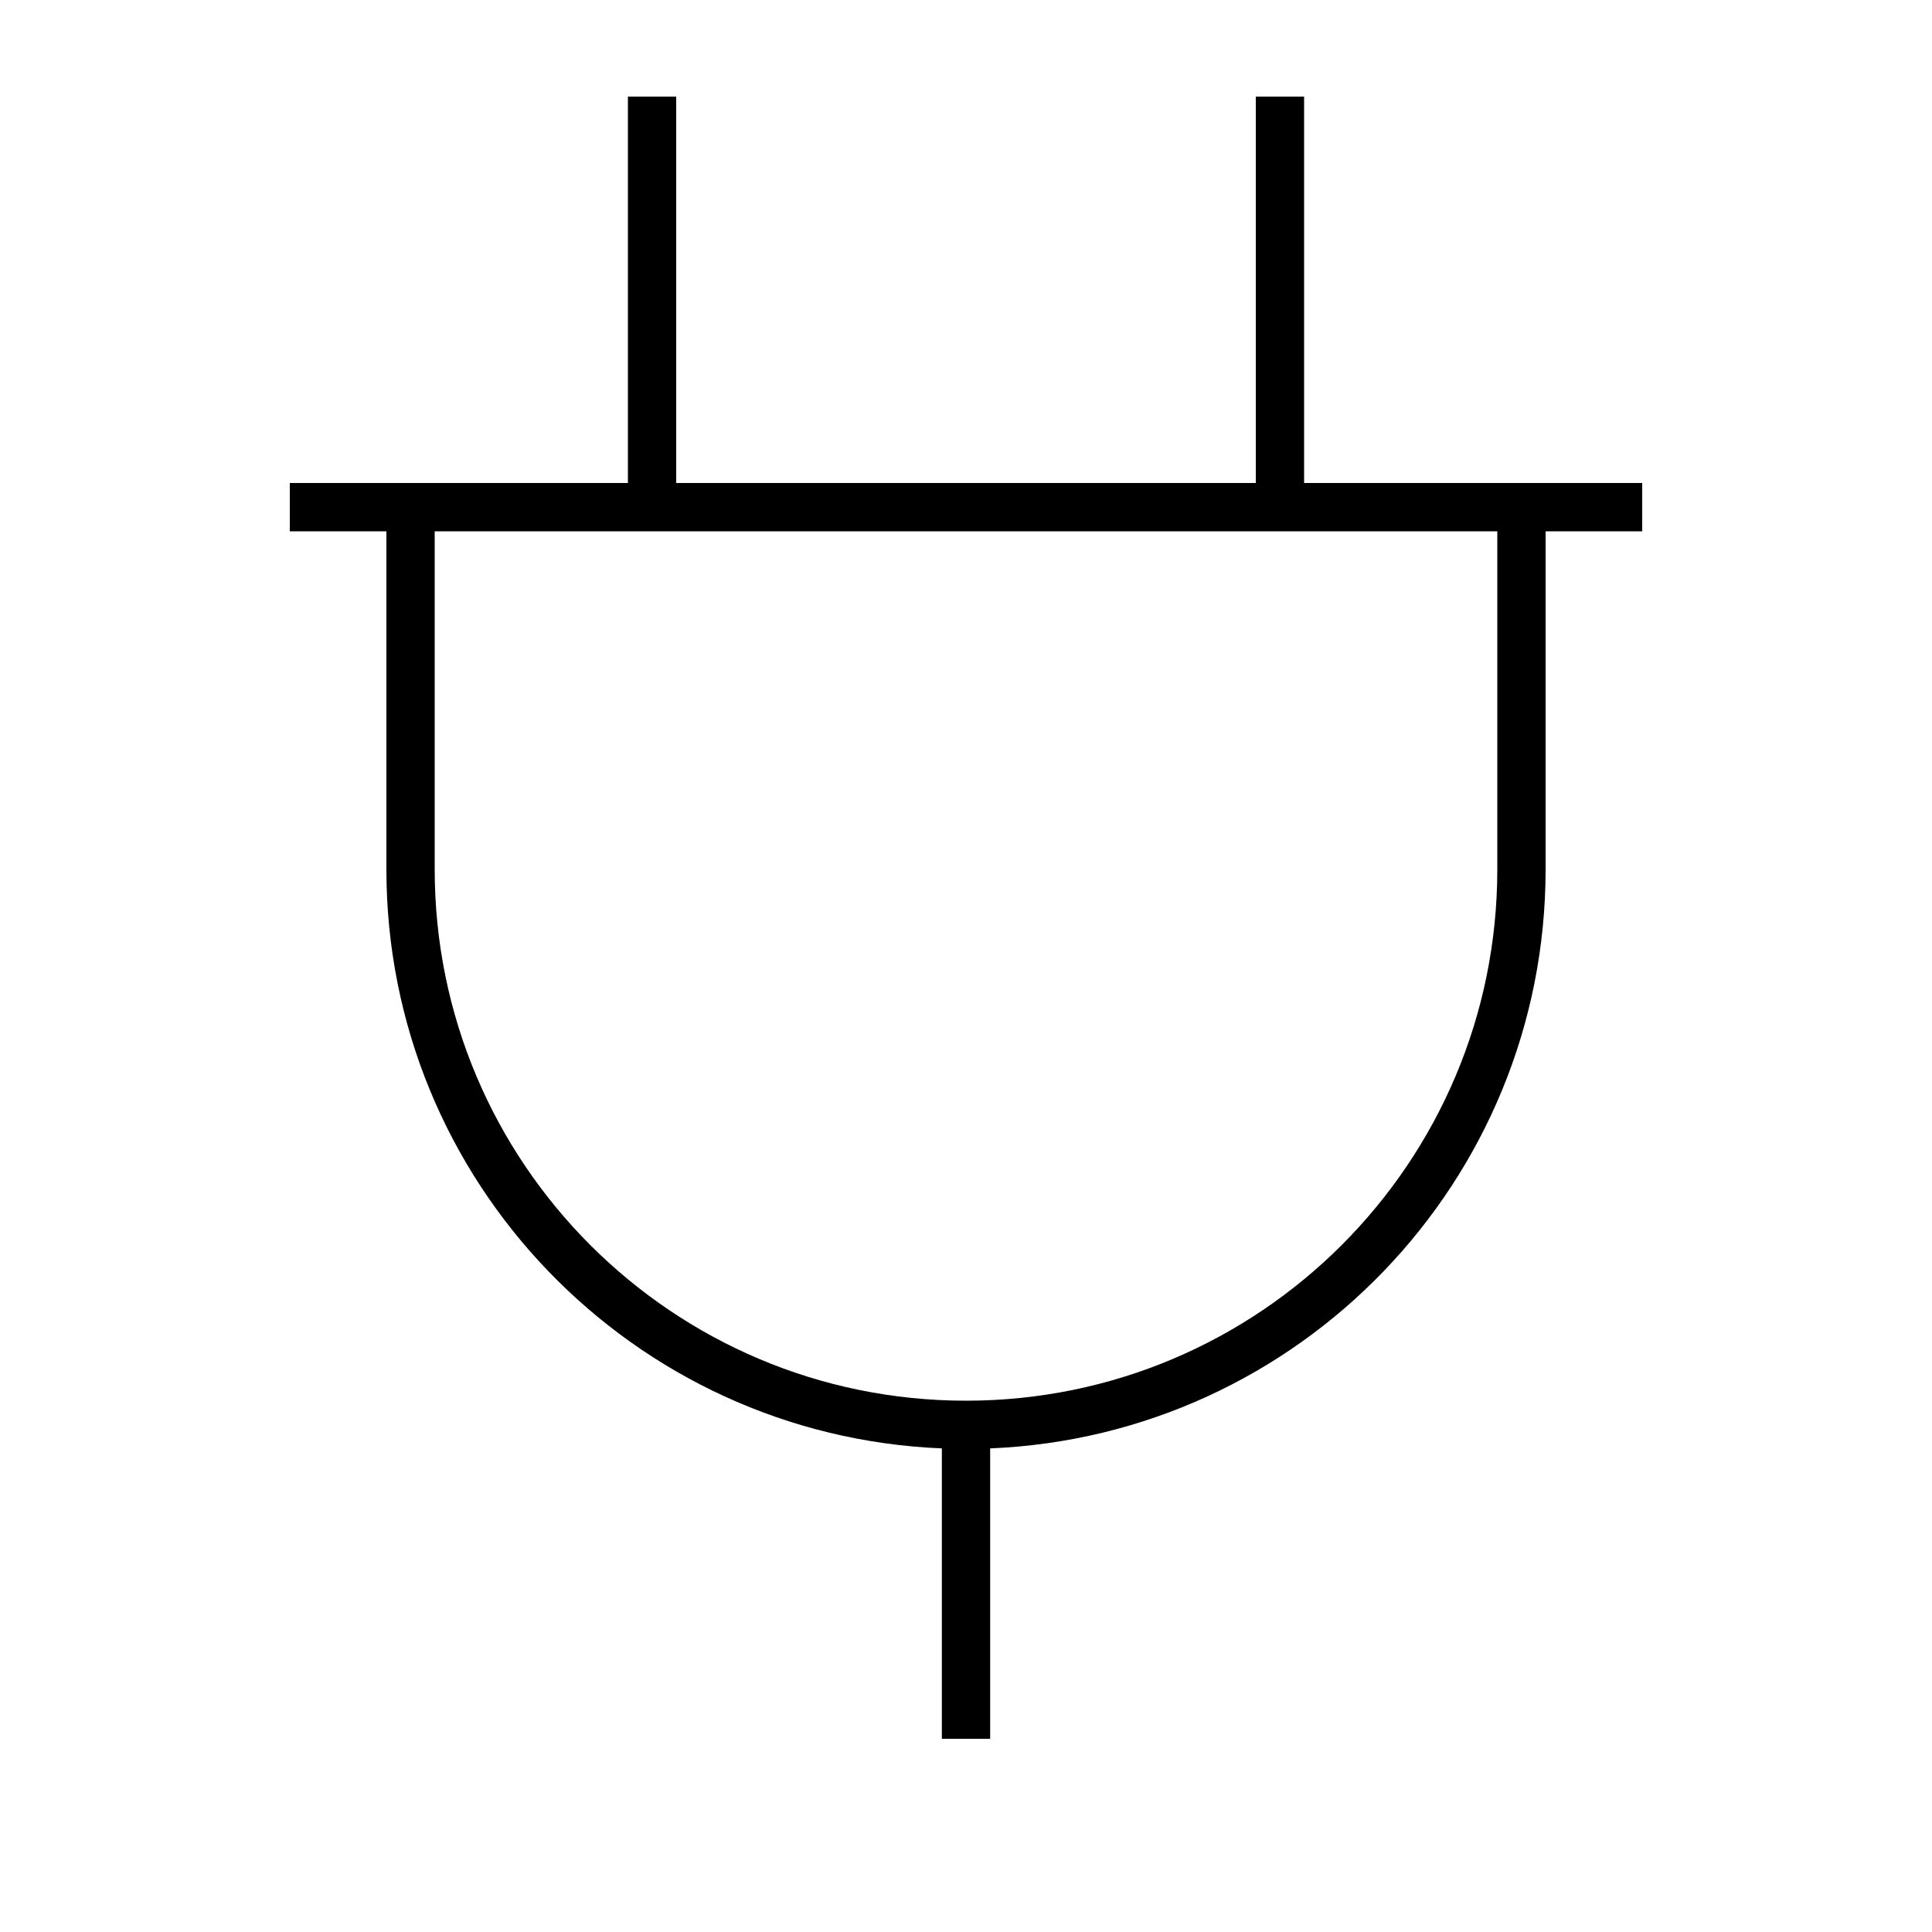 <svg xmlns="http://www.w3.org/2000/svg" viewBox="0 0 640 640"><!--! Font Awesome Pro 7.1.0 by @fontawesome - https://fontawesome.com License - https://fontawesome.com/license (Commercial License) Copyright 2025 Fonticons, Inc. --><path fill="currentColor" d="M224 32L224 160L416 160L416 32L432 32L432 160L544 160L544 176L512 176L512 288C512 391.4 430.3 475.6 328 479.8L328 576L312 576L312 479.8C209.7 475.6 128 391.4 128 288L128 176L96 176L96 160L208 160L208 32L224 32zM144 176L144 288C144 385.2 222.8 464 320 464C417.2 464 496 385.2 496 288L496 176L144 176z"/></svg>